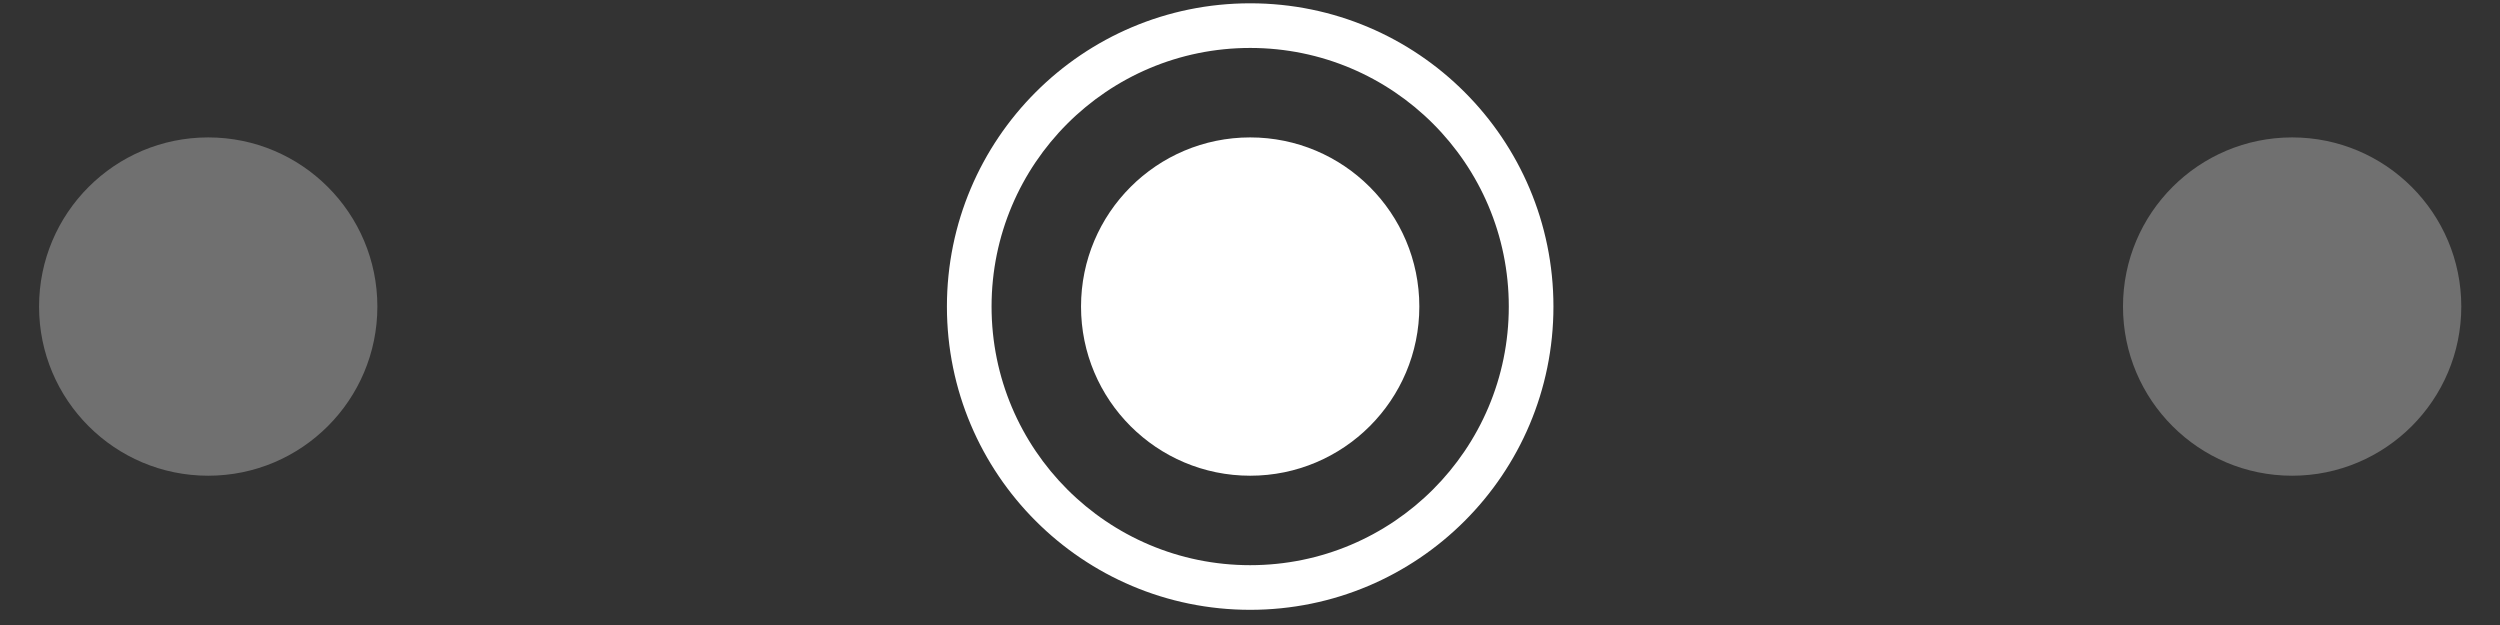 <svg width="56" height="14" viewBox="0 0 56 14" fill="none" xmlns="http://www.w3.org/2000/svg">
<rect x="0" y="0" width="56" height="14" fill="#333333" stroke="none"/>
<path d="M8.453 6.867C8.453 8.96 6.757 10.656 4.664 10.656C2.571 10.656 0.875 8.96 0.875 6.867C0.875 4.775 2.571 3.078 4.664 3.078C6.757 3.078 8.453 4.775 8.453 6.867Z" fill="white" fill-opacity="0.3"/>
<path d="M31.793 6.867C31.793 8.96 30.096 10.656 28.004 10.656C25.911 10.656 24.215 8.96 24.215 6.867C24.215 4.775 25.911 3.078 28.004 3.078C30.096 3.078 31.793 4.775 31.793 6.867Z" fill="white"/>
<path fill-rule="evenodd" clip-rule="evenodd" d="M28.004 12.66C31.203 12.66 33.797 10.067 33.797 6.867C33.797 3.668 31.203 1.074 28.004 1.074C24.805 1.074 22.211 3.668 22.211 6.867C22.211 10.067 24.805 12.66 28.004 12.66ZM28.004 13.66C31.756 13.66 34.797 10.619 34.797 6.867C34.797 3.116 31.756 0.074 28.004 0.074C24.252 0.074 21.211 3.116 21.211 6.867C21.211 10.619 24.252 13.66 28.004 13.66Z" fill="white"/>
<path d="M55.133 6.867C55.133 8.96 53.436 10.656 51.344 10.656C49.251 10.656 47.555 8.96 47.555 6.867C47.555 4.775 49.251 3.078 51.344 3.078C53.436 3.078 55.133 4.775 55.133 6.867Z" fill="white" fill-opacity="0.3"/>
</svg>
